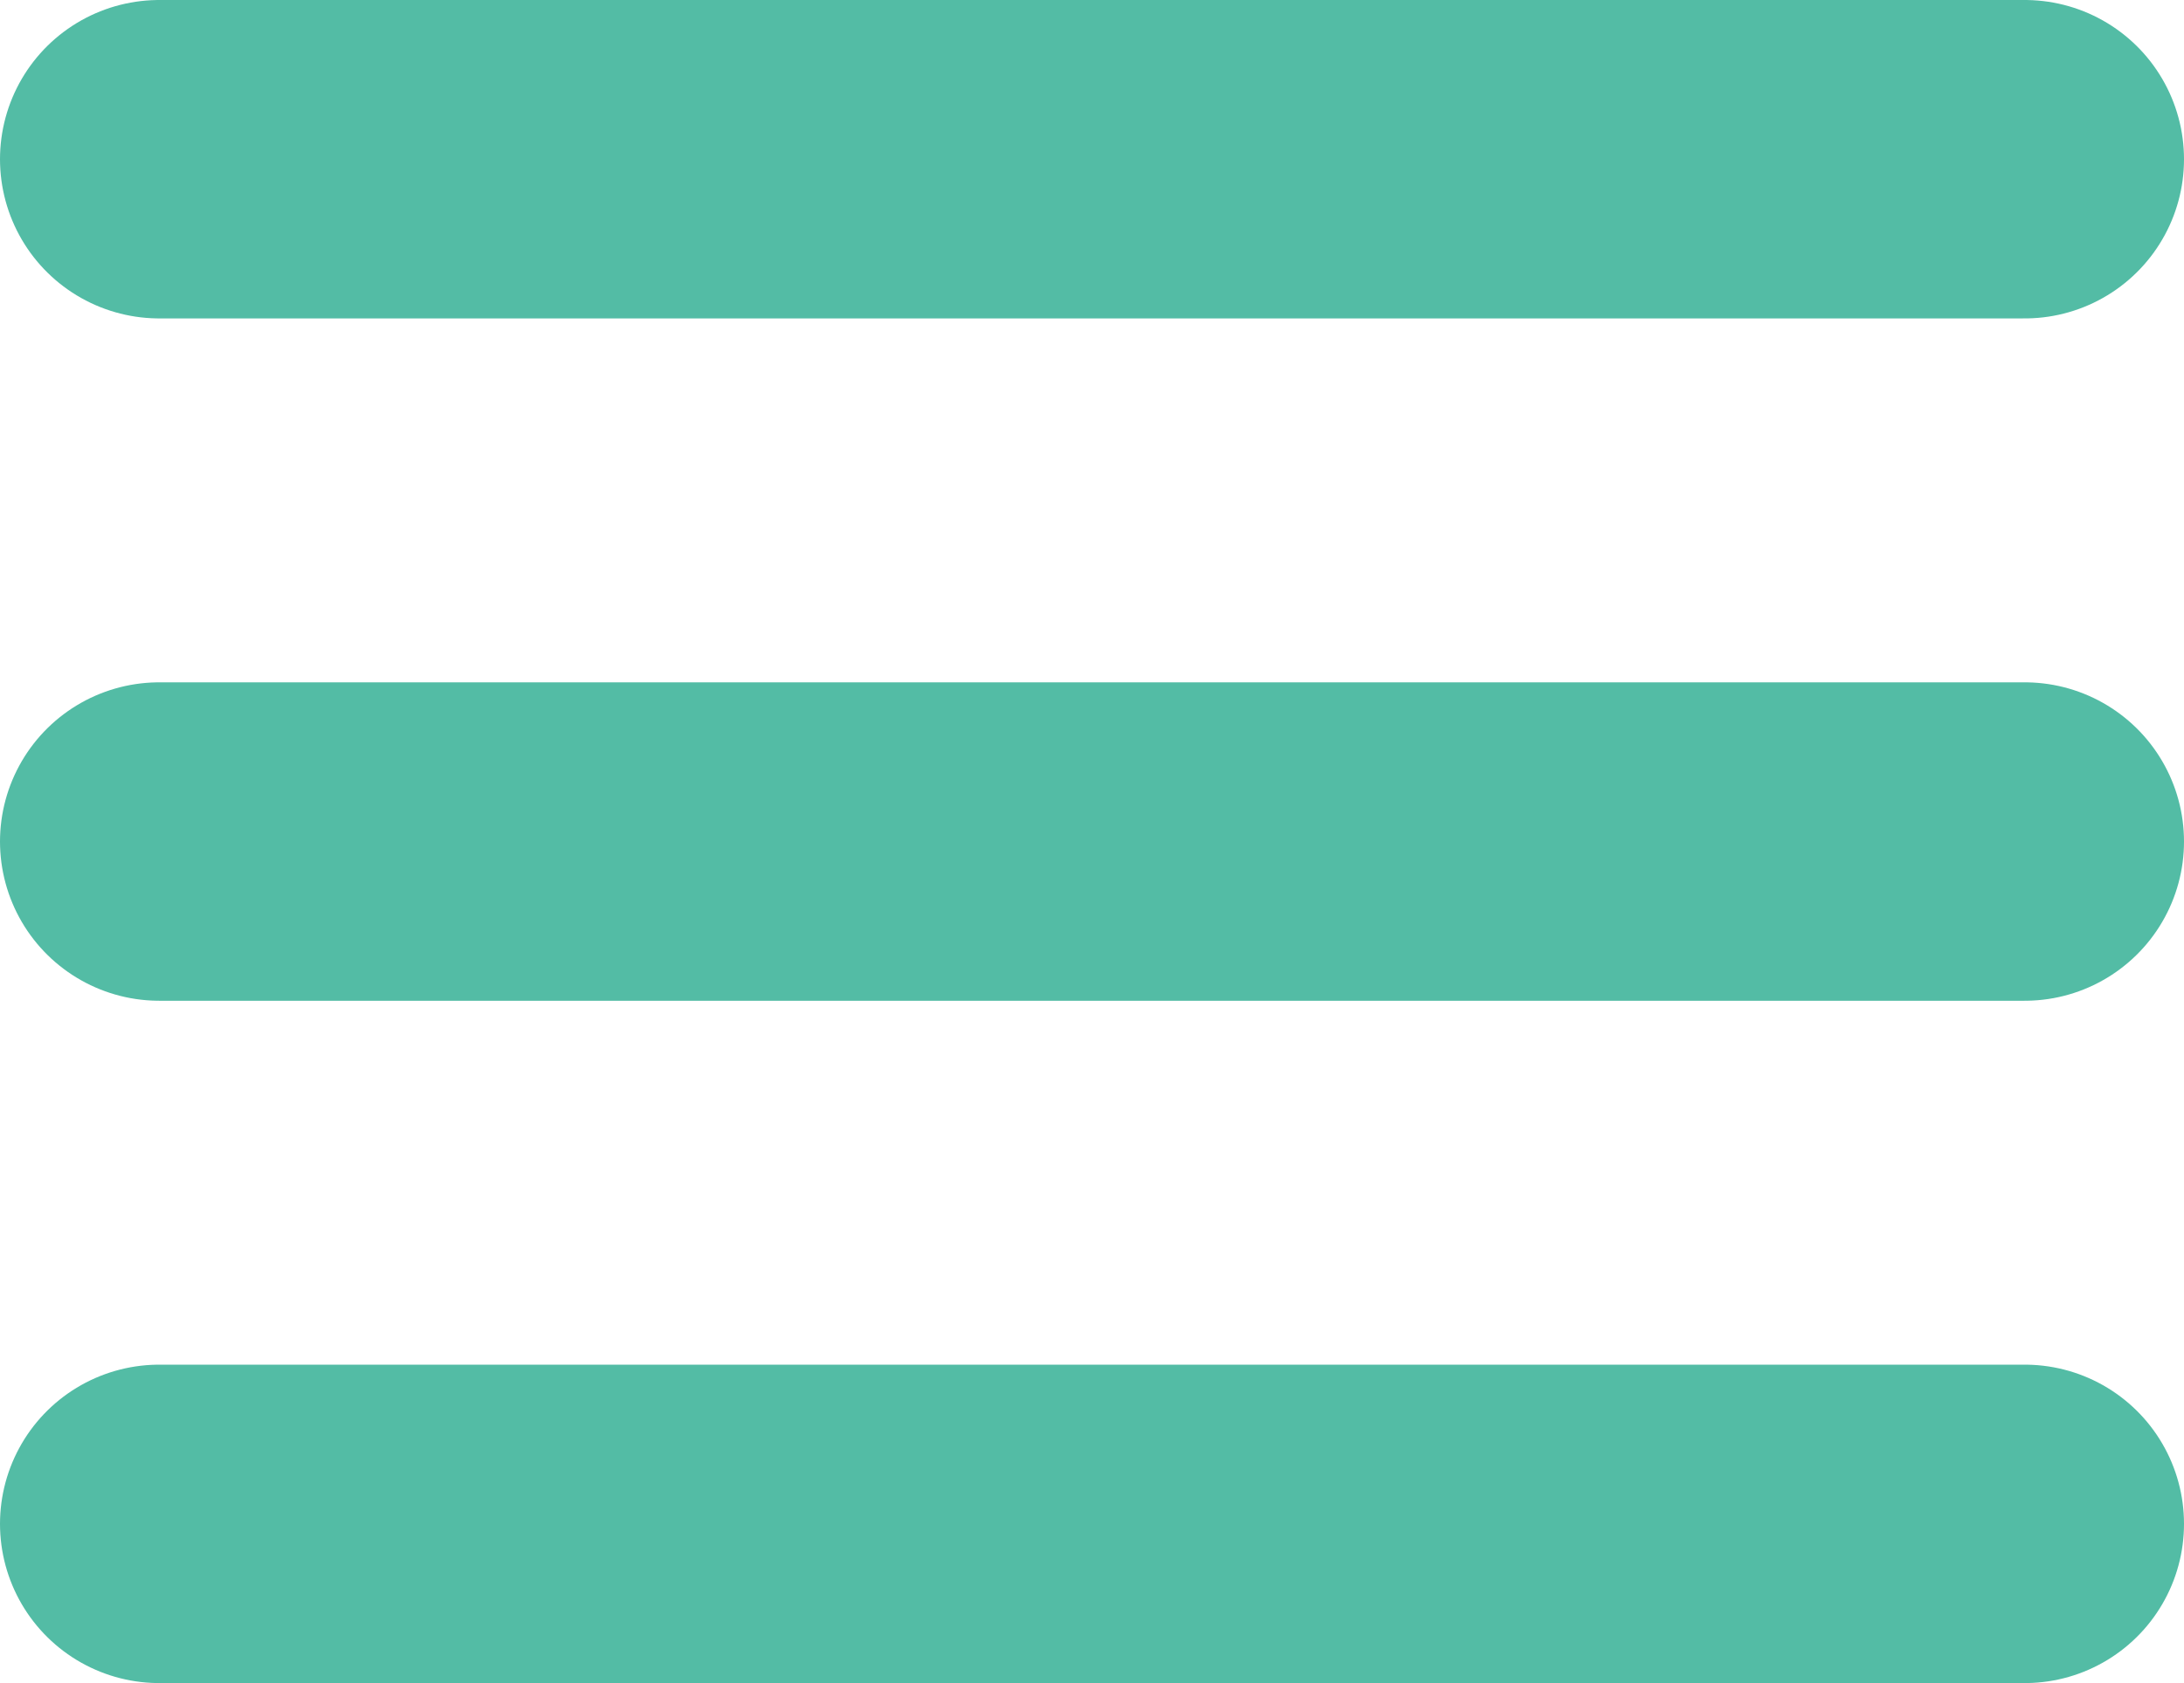 <svg xmlns="http://www.w3.org/2000/svg" viewBox="0 0 48 37"><defs><style>.cls-1{fill:none;stroke:#53bca5;stroke-linecap:round;stroke-linejoin:round;stroke-width:7px;}</style></defs><title>spheader_menu</title><g id="レイヤー_2" data-name="レイヤー 2"><g id="top"><line class="cls-1" x1="3.5" y1="3.5" x2="44.5" y2="3.5"/><line class="cls-1" x1="3.5" y1="18.5" x2="44.5" y2="18.5"/><line class="cls-1" x1="3.5" y1="33.5" x2="44.5" y2="33.5"/></g></g></svg>